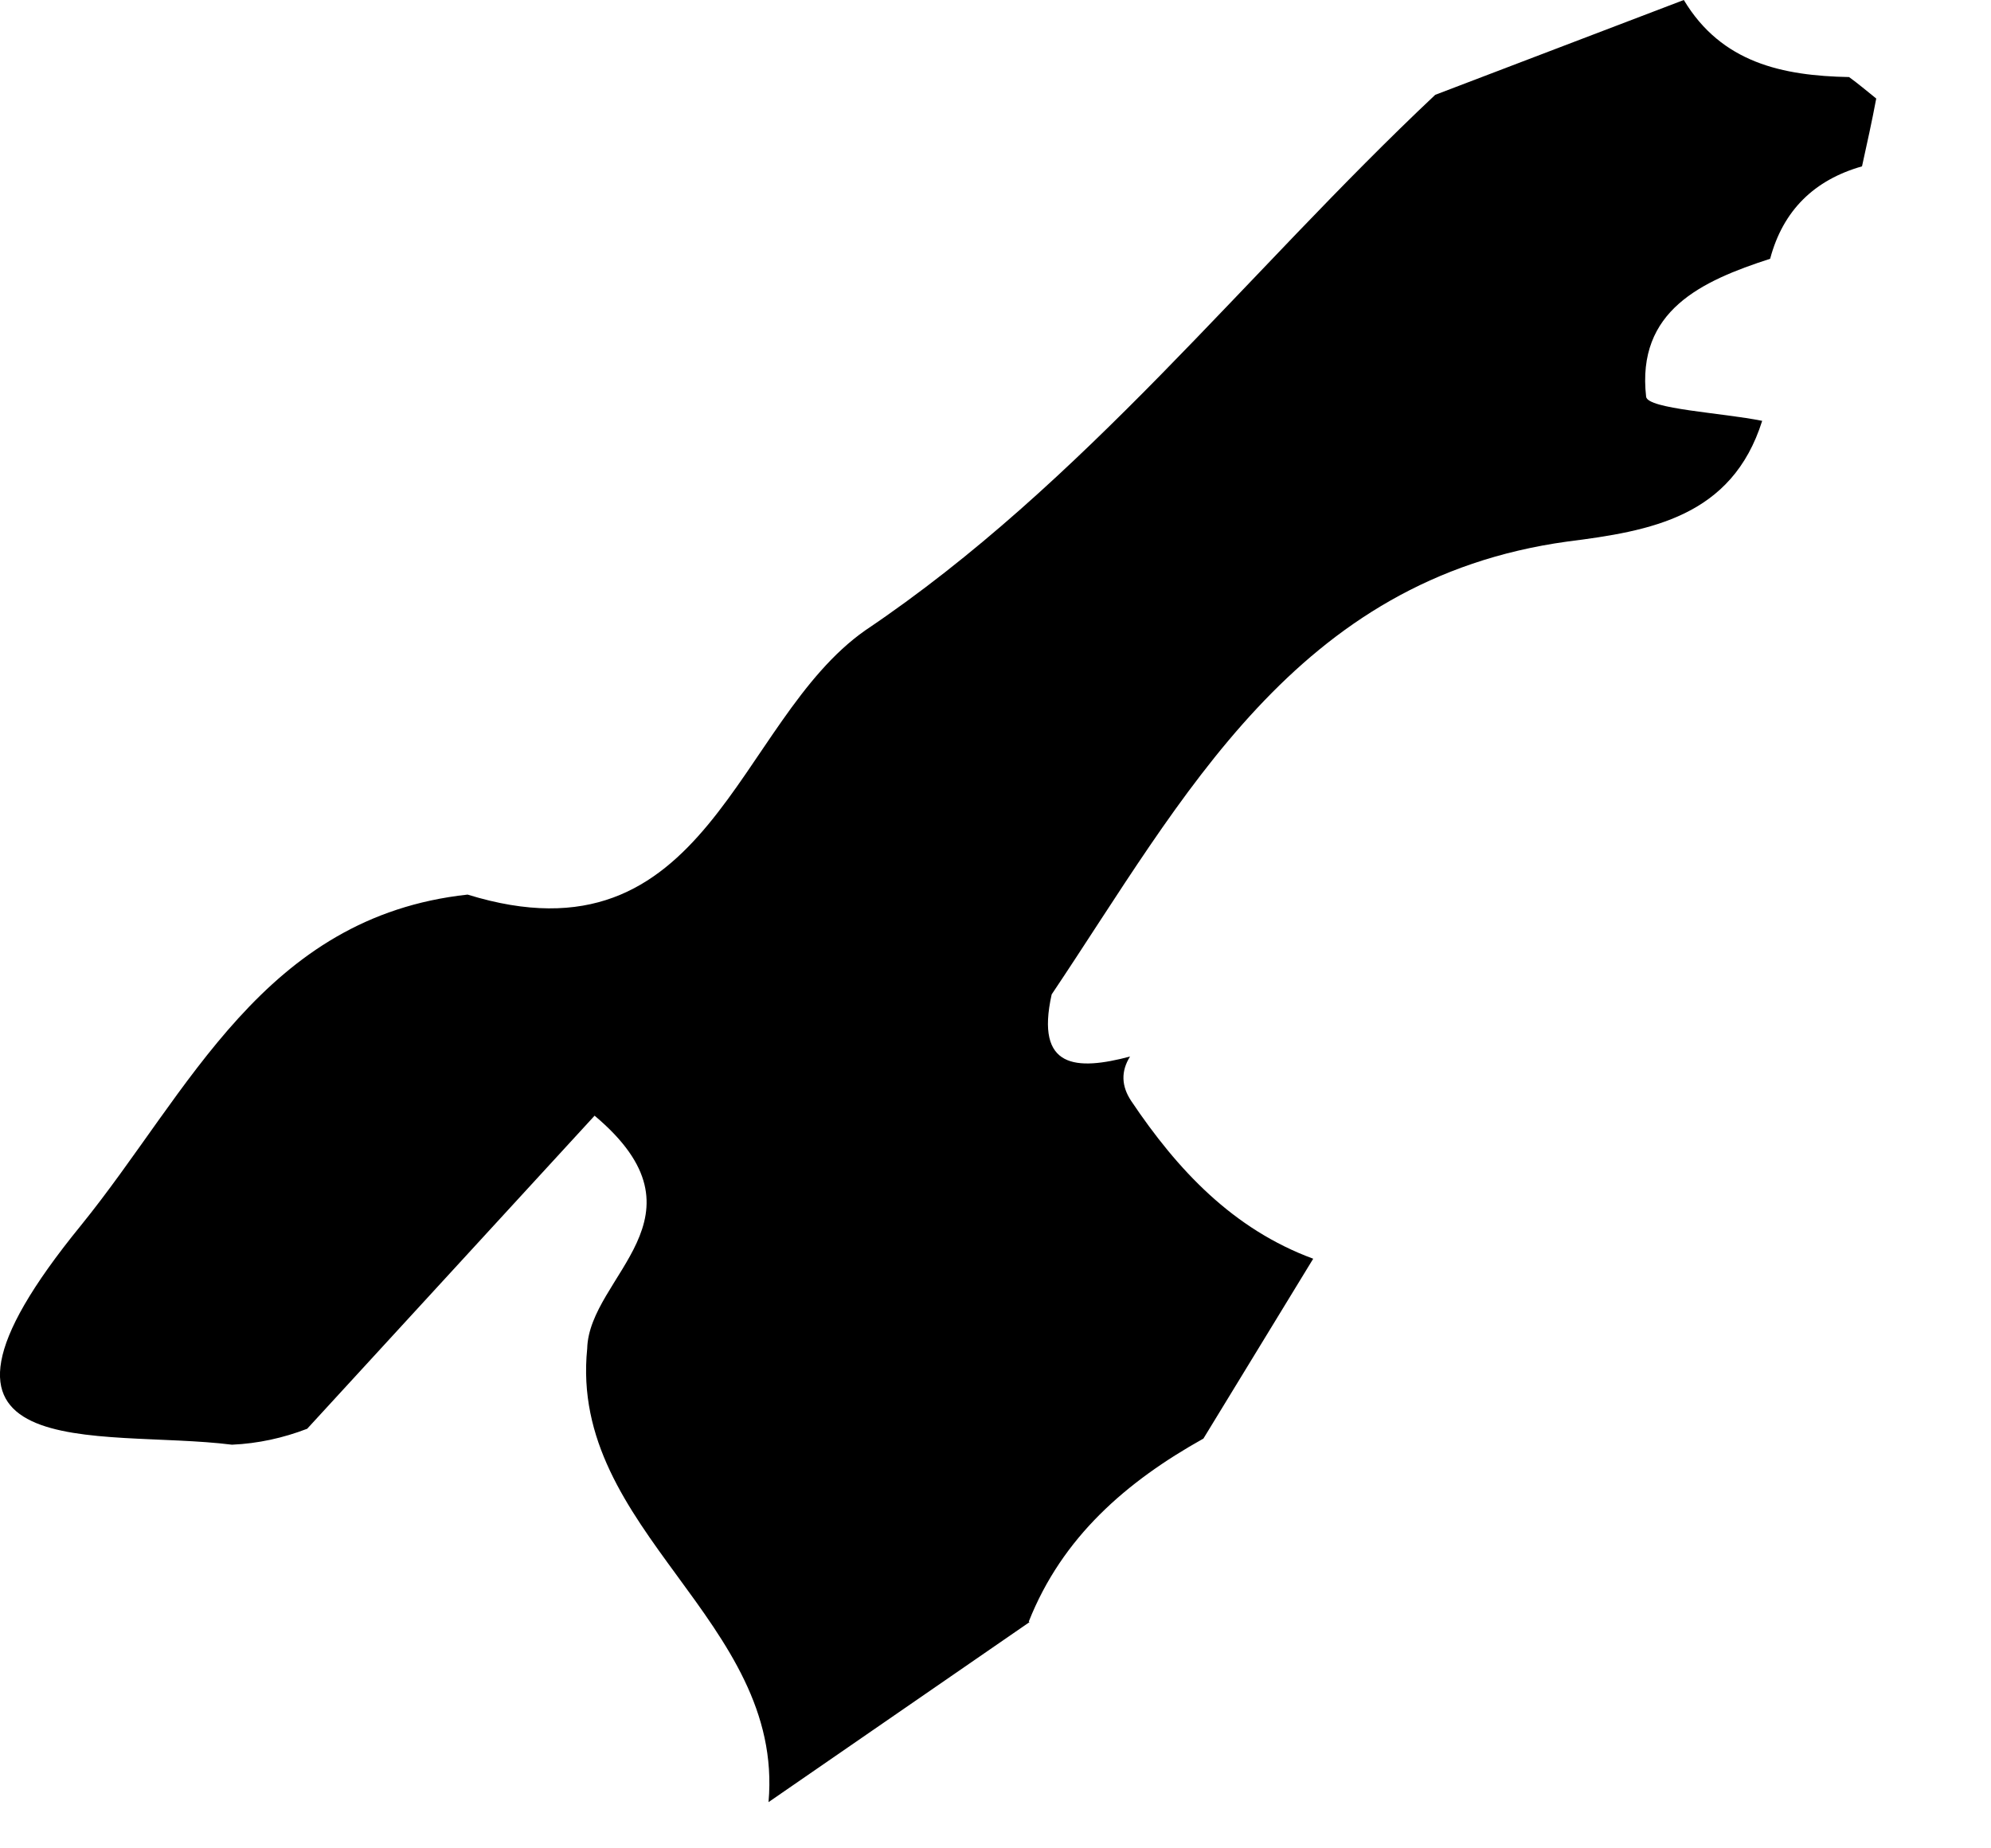 <?xml version="1.0" encoding="utf-8"?>
<svg xmlns="http://www.w3.org/2000/svg" fill="none" height="100%" overflow="visible" preserveAspectRatio="none" style="display: block;" viewBox="0 0 14 13" width="100%">
<path d="M7.234 11.405C7.469 10.811 7.92 10.421 8.462 10.118C8.718 9.698 8.978 9.273 9.234 8.853C8.67 8.645 8.28 8.229 7.954 7.743C7.885 7.639 7.881 7.535 7.946 7.431C7.568 7.531 7.278 7.518 7.395 6.994C8.323 5.611 9.108 4.073 11.02 3.809C11.606 3.735 12.178 3.636 12.391 2.96C12.109 2.903 11.588 2.877 11.575 2.791C11.506 2.184 11.966 1.976 12.447 1.82C12.538 1.478 12.759 1.265 13.093 1.17C13.128 1.01 13.163 0.854 13.193 0.693C13.128 0.641 13.067 0.589 13.002 0.542C12.534 0.533 12.105 0.442 11.84 0C11.259 0.221 10.673 0.446 10.092 0.667C8.757 1.924 7.625 3.397 6.085 4.433C5.17 5.074 4.984 6.816 3.288 6.292C1.853 6.448 1.332 7.678 0.569 8.619C-0.841 10.348 0.699 10.044 1.631 10.161C1.814 10.153 1.991 10.114 2.16 10.049C2.833 9.316 3.505 8.584 4.181 7.847C5.027 8.558 4.142 8.974 4.129 9.485C3.999 10.768 5.517 11.396 5.404 12.675C6.016 12.254 6.627 11.83 7.239 11.409L7.234 11.405Z" fill="black" id="Vector"/>
</svg>